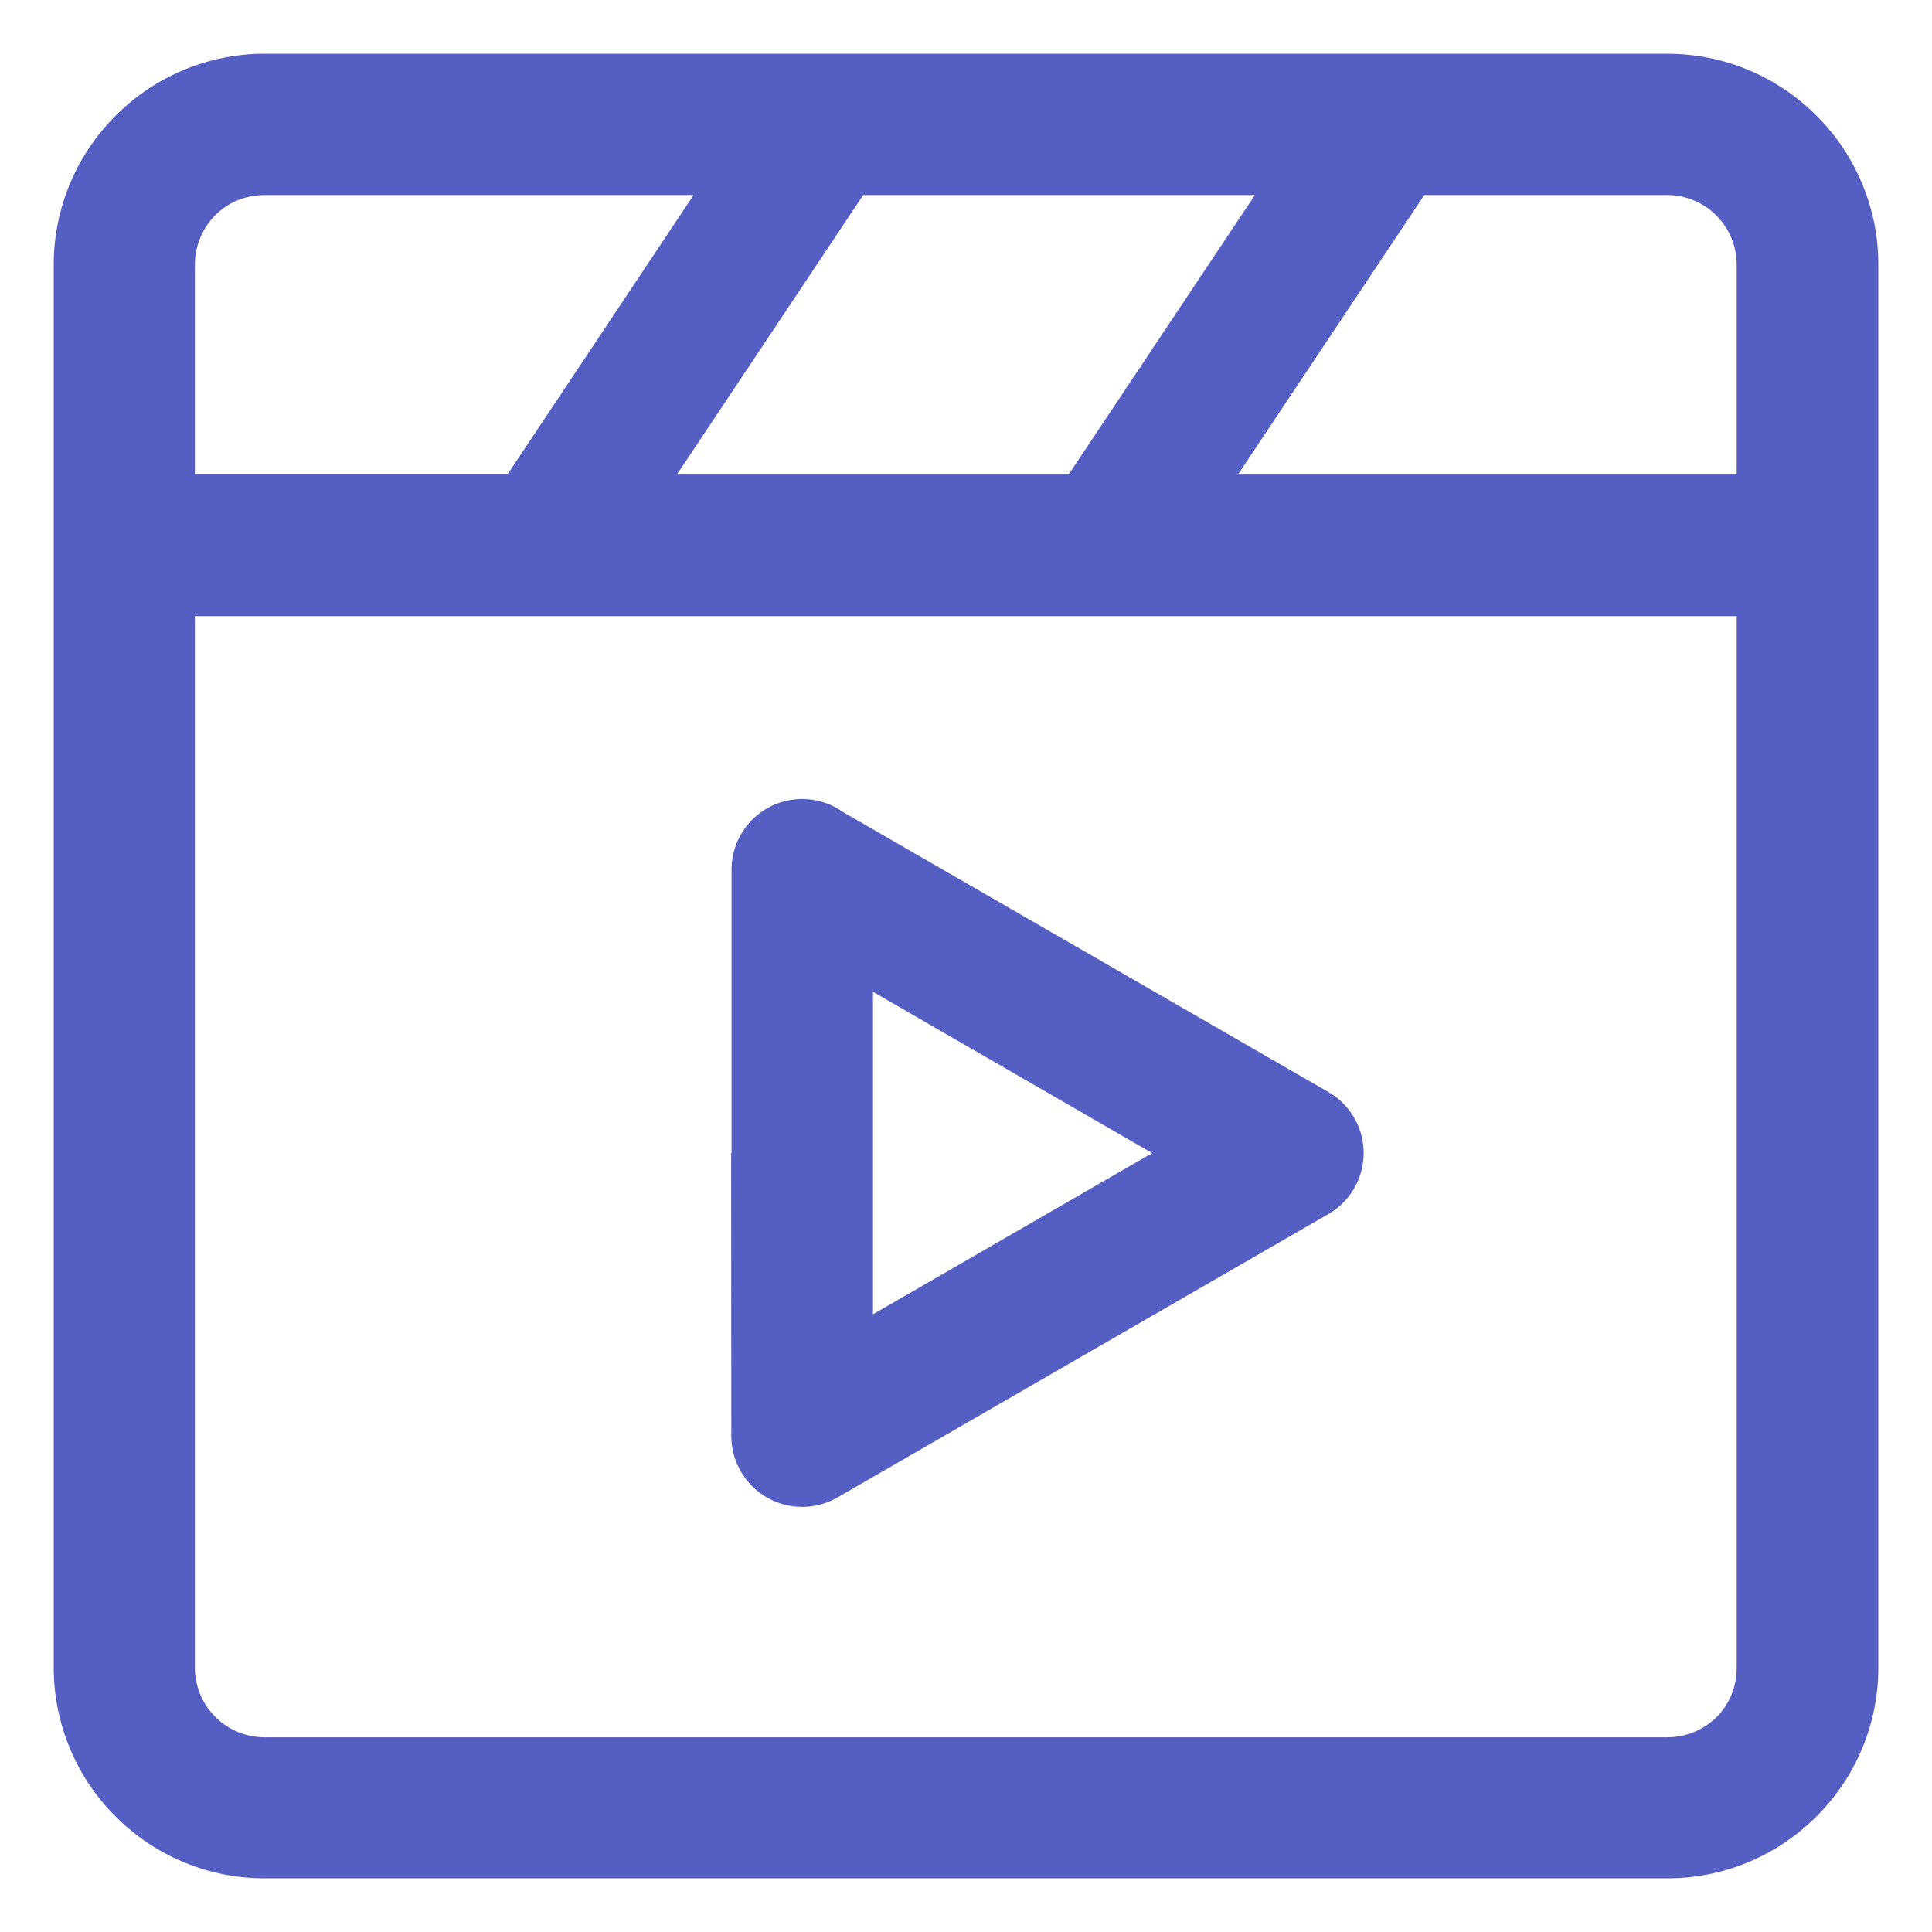 <svg width="32" height="32" viewBox="0 0 32 32" fill="none" xmlns="http://www.w3.org/2000/svg"><path d="M27.613 3.231H23.59L20.505 7.86h8.26V4.383A1.154 1.154 0 0027.61 3.23h.003zm-13.316 0L11.212 7.86H17.7l3.085-4.629h-6.487zM8.404 7.86l3.084-4.629H4.379c-.321 0-.61.127-.816.336a1.166 1.166 0 00-.335.816v3.476h5.176zm-5.176 2.342V27.62a1.154 1.154 0 001.152 1.155h23.233c.322 0 .608-.127.816-.332l.004-.003a1.15 1.15 0 00.332-.816V10.206H3.225l.003-.004zm8.889 8.896v-4.695a1.169 1.169 0 011.844-.954l8.042 4.639a1.166 1.166 0 010 2.02l-8.134 4.696a1.174 1.174 0 01-1.756-1.01l-.003-4.696h.007zm2.342-2.67v5.341l4.625-2.67-4.625-2.672zM4.383.891h23.234c.964 0 1.837.392 2.47 1.025a3.482 3.482 0 011.024 2.47V27.62c0 .958-.389 1.83-1.021 2.463l-.004.003a3.48 3.48 0 01-2.47 1.025H4.384a3.482 3.482 0 01-2.47-1.025 3.482 3.482 0 01-1.024-2.47V4.384a3.48 3.48 0 011.024-2.466l.004-.004A3.48 3.48 0 014.383.89v.003z" fill="#555EC3"/></svg>